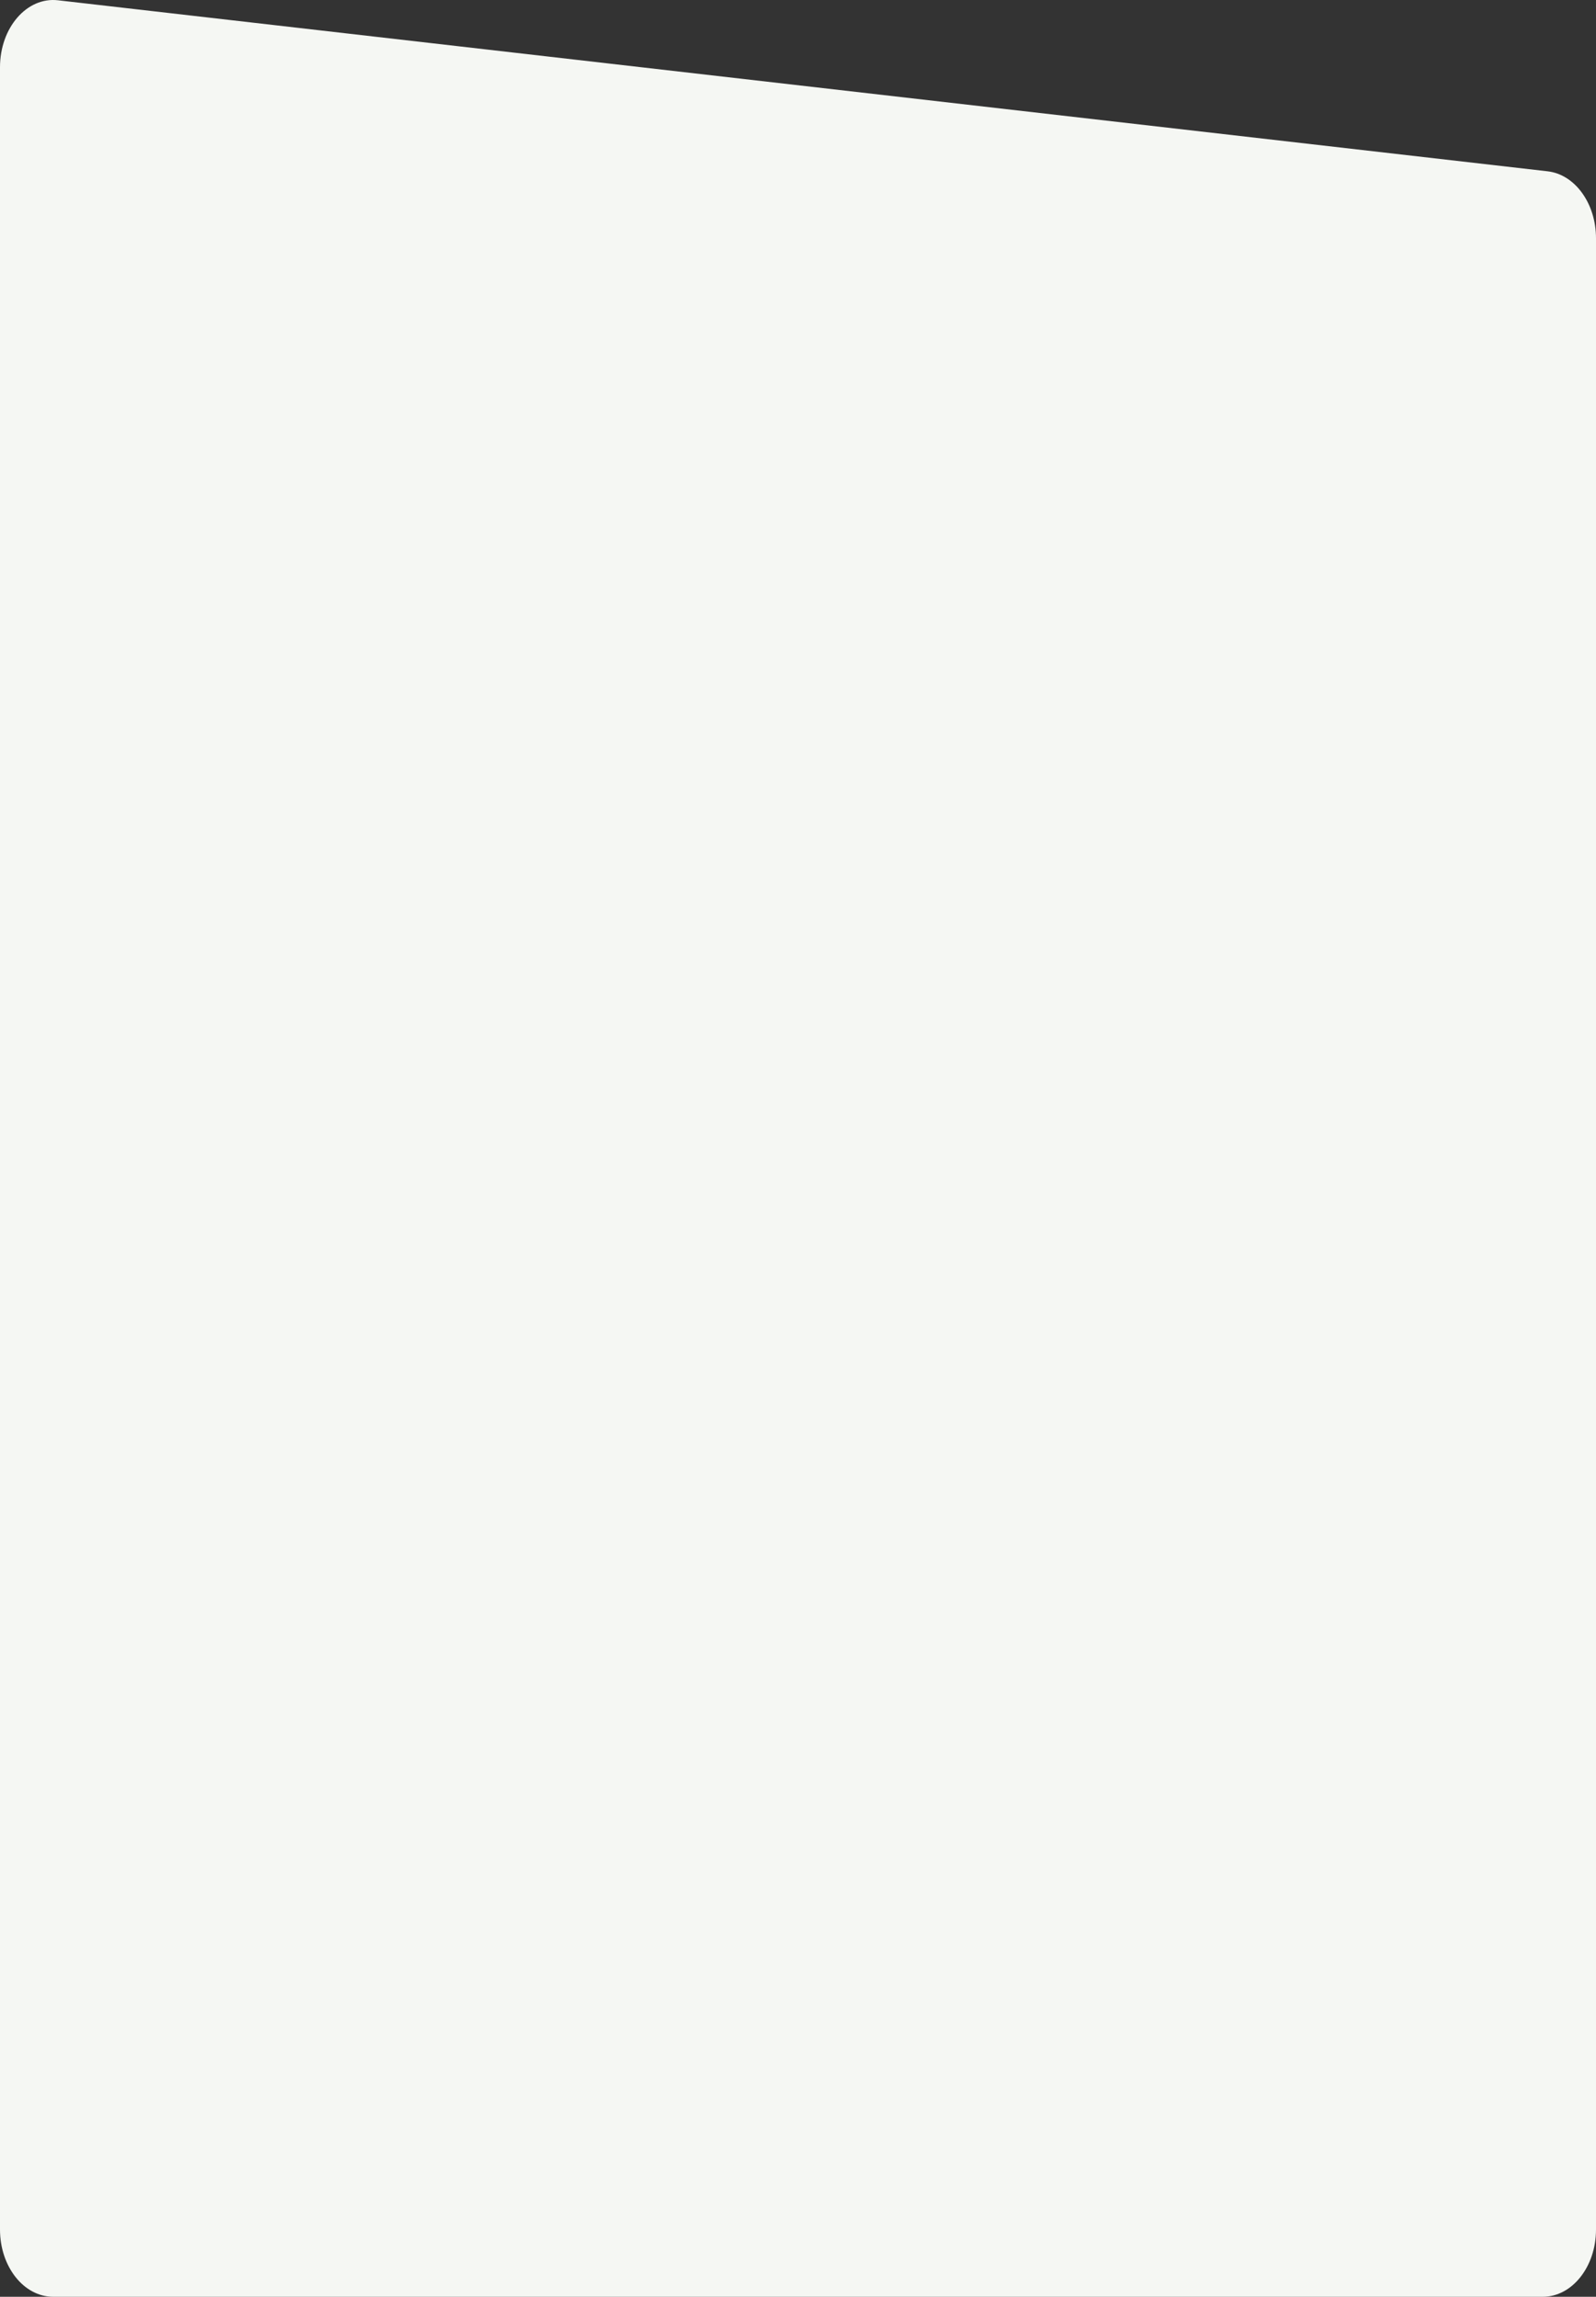 <?xml version="1.0" encoding="UTF-8"?> <svg xmlns="http://www.w3.org/2000/svg" width="640" height="921" viewBox="0 0 640 921" fill="none"><rect x="0" y="0" width="640" height="921" fill="#333333" stroke="none"/> <path d="M640 894.035C640 908.928 630.449 921 618.667 921H21.333C9.551 921 0 908.928 0 894.035V26.967C0 11.112 10.771 -1.322 23.263 0.113L620.596 68.694C631.585 69.956 640 81.602 640 95.549V894.035Z" fill="#F5F7F3"></path> </svg> 